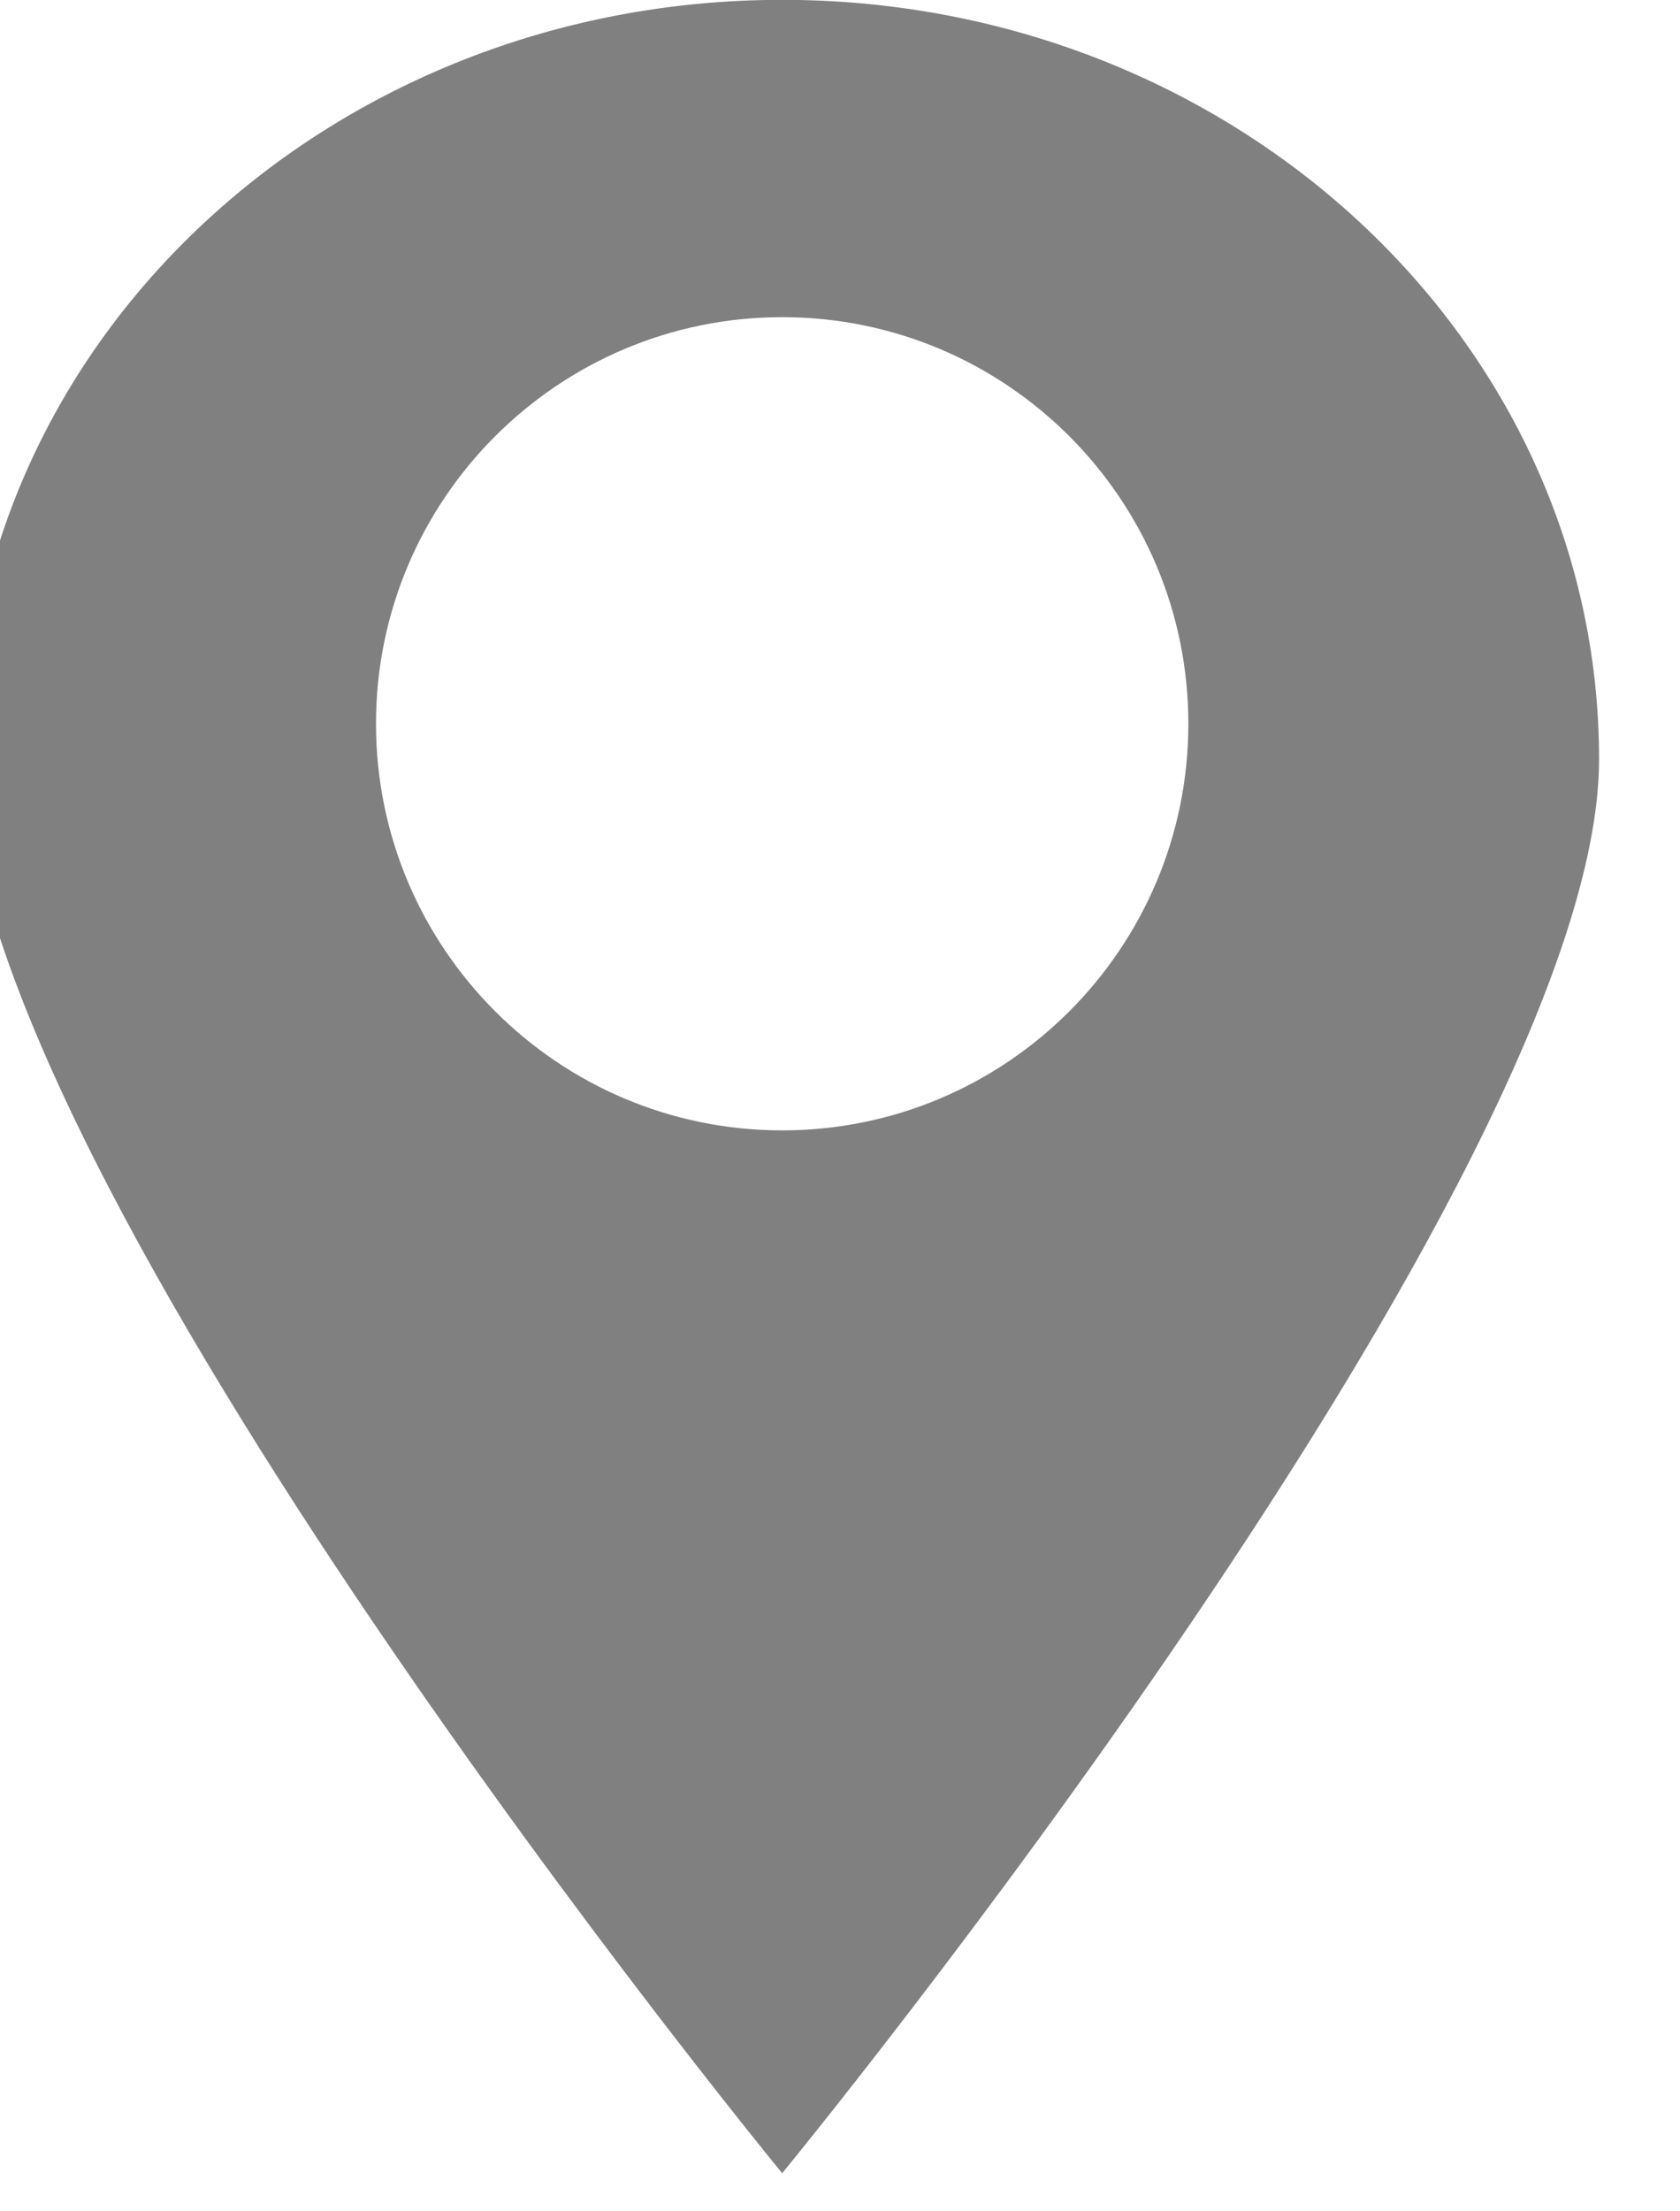 <?xml version="1.0" encoding="UTF-8" standalone="no"?>
<!DOCTYPE svg PUBLIC "-//W3C//DTD SVG 1.1//EN" "http://www.w3.org/Graphics/SVG/1.1/DTD/svg11.dtd">
<svg width="100%" height="100%" viewBox="0 0 19 25" version="1.1" xmlns="http://www.w3.org/2000/svg" xmlns:xlink="http://www.w3.org/1999/xlink" xml:space="preserve" xmlns:serif="http://www.serif.com/" style="fill-rule:evenodd;clip-rule:evenodd;stroke-linejoin:round;stroke-miterlimit:2;">
    <g transform="matrix(1,0,0,1,-1804.41,-7.719)">
        <g transform="matrix(1,0,0,1.071,1495.87,0)">
            <g transform="matrix(0.396,0,0,0.37,-1057.32,5.245)">
                <path d="M3471.48,67.305C3471.48,67.305 3494.81,38.927 3494.81,26.962C3494.81,14.998 3484.36,5.299 3471.48,5.299C3458.6,5.299 3448.16,14.998 3448.16,26.962C3448.16,38.927 3471.48,67.305 3471.48,67.305ZM3471.48,14.352C3477.89,14.352 3483.08,19.55 3483.08,25.952C3483.08,32.355 3477.89,37.553 3471.48,37.553C3465.08,37.553 3459.88,32.355 3459.88,25.952C3459.88,19.55 3465.08,14.352 3471.48,14.352Z" style="fill:rgb(128,128,128);"/>
            </g>
        </g>
    </g>
</svg>
